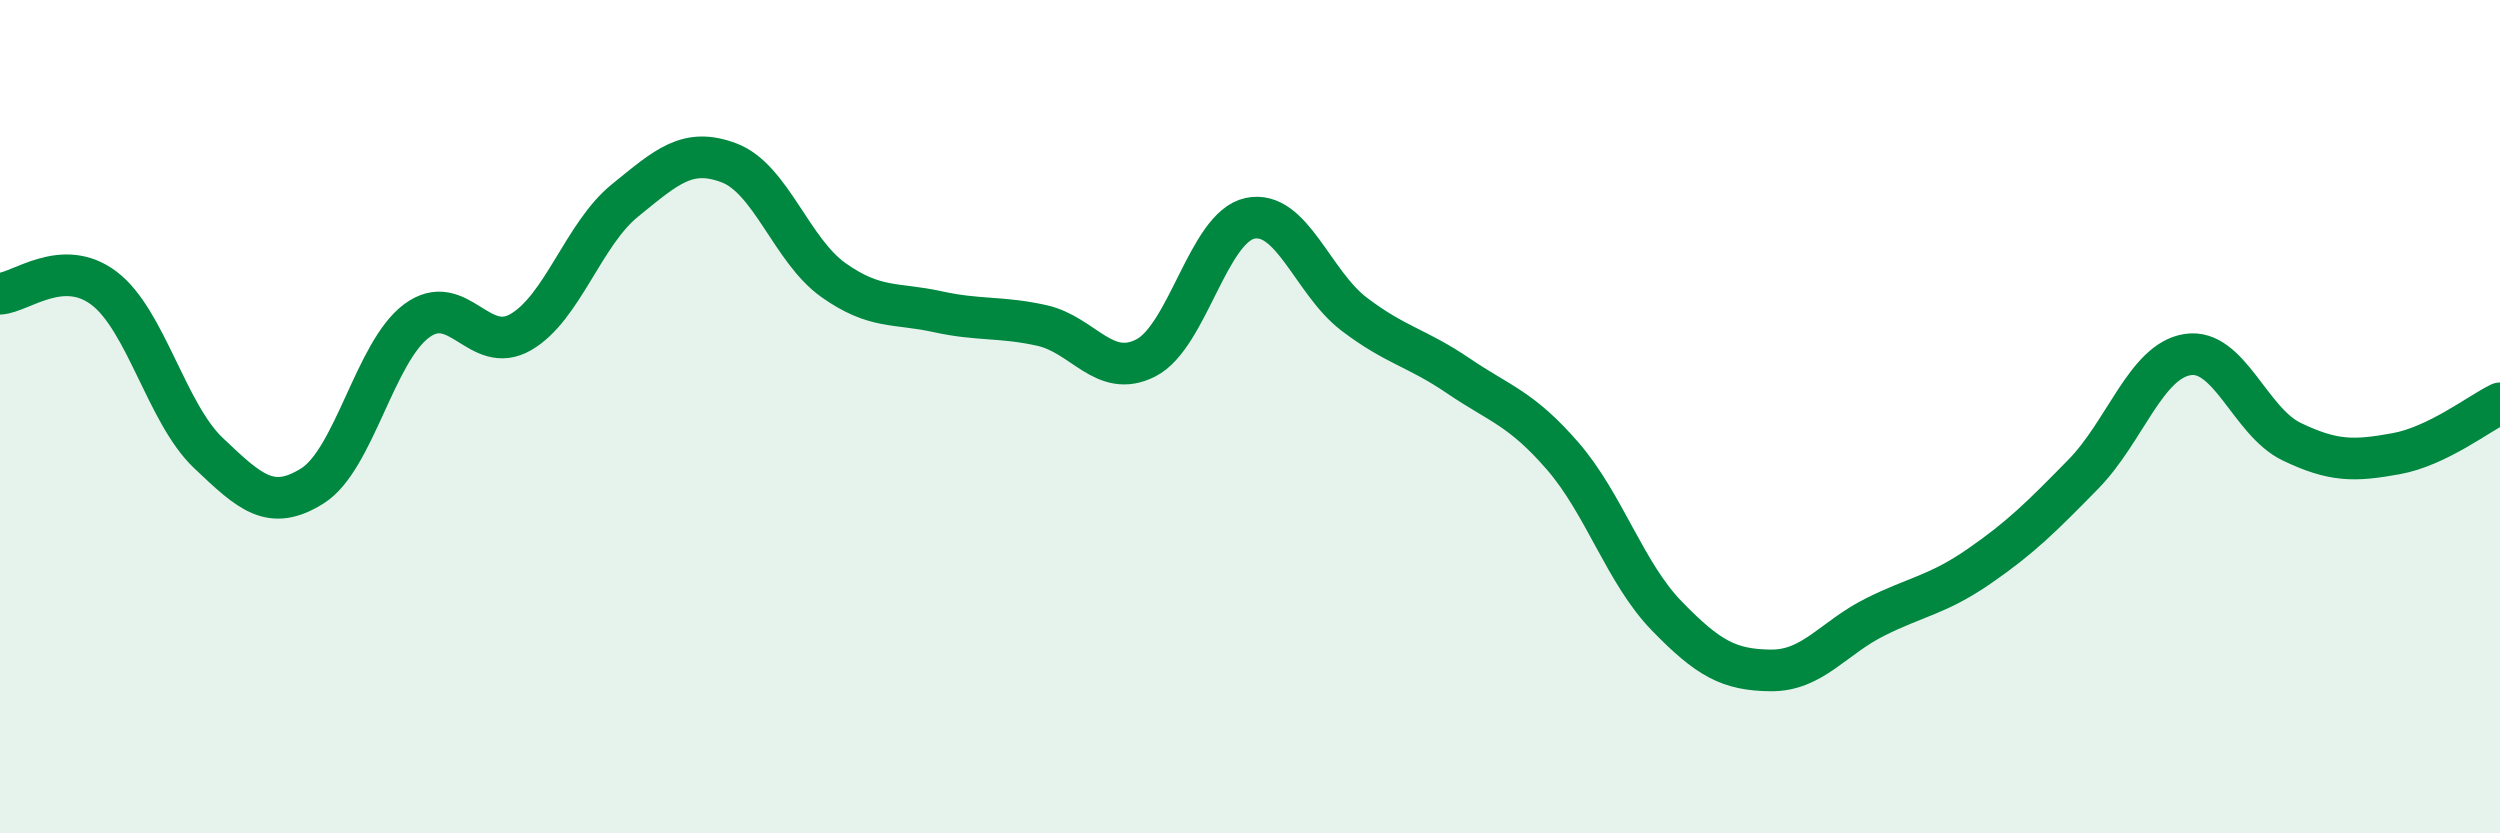 
    <svg width="60" height="20" viewBox="0 0 60 20" xmlns="http://www.w3.org/2000/svg">
      <path
        d="M 0,7.05 C 0.5,7.02 1.5,6.16 2.5,6.92 C 3.5,7.68 4,9.92 5,10.87 C 6,11.82 6.5,12.29 7.5,11.66 C 8.5,11.03 9,8.44 10,7.7 C 11,6.96 11.5,8.55 12.5,7.97 C 13.5,7.39 14,5.62 15,4.81 C 16,4 16.5,3.53 17.5,3.91 C 18.5,4.29 19,6.01 20,6.72 C 21,7.43 21.5,7.26 22.5,7.48 C 23.5,7.7 24,7.59 25,7.81 C 26,8.03 26.5,9.1 27.5,8.59 C 28.5,8.08 29,5.45 30,5.24 C 31,5.03 31.5,6.78 32.5,7.54 C 33.5,8.3 34,8.34 35,9.02 C 36,9.7 36.5,9.79 37.5,10.94 C 38.5,12.09 39,13.75 40,14.78 C 41,15.81 41.5,16.08 42.5,16.09 C 43.5,16.1 44,15.31 45,14.81 C 46,14.31 46.5,14.28 47.5,13.59 C 48.5,12.9 49,12.4 50,11.38 C 51,10.36 51.5,8.67 52.5,8.51 C 53.5,8.35 54,10.12 55,10.6 C 56,11.08 56.5,11.07 57.5,10.89 C 58.5,10.71 59.5,9.92 60,9.68L60 20L0 20Z"
        fill="#008740"
        opacity="0.1"
        stroke-linecap="round"
        stroke-linejoin="round"
      />
      <path
        d="M 0,7.05 C 0.5,7.02 1.5,6.16 2.5,6.92 C 3.5,7.68 4,9.92 5,10.87 C 6,11.82 6.5,12.29 7.5,11.66 C 8.5,11.03 9,8.44 10,7.7 C 11,6.96 11.5,8.55 12.5,7.97 C 13.5,7.39 14,5.62 15,4.81 C 16,4 16.5,3.53 17.5,3.91 C 18.5,4.29 19,6.01 20,6.72 C 21,7.43 21.5,7.26 22.5,7.48 C 23.5,7.7 24,7.59 25,7.81 C 26,8.03 26.5,9.1 27.5,8.59 C 28.5,8.08 29,5.45 30,5.24 C 31,5.03 31.5,6.78 32.5,7.54 C 33.5,8.3 34,8.34 35,9.02 C 36,9.7 36.5,9.79 37.5,10.94 C 38.5,12.09 39,13.75 40,14.78 C 41,15.81 41.5,16.08 42.5,16.09 C 43.5,16.1 44,15.31 45,14.81 C 46,14.31 46.5,14.28 47.5,13.59 C 48.5,12.9 49,12.4 50,11.38 C 51,10.36 51.5,8.67 52.5,8.51 C 53.5,8.35 54,10.12 55,10.6 C 56,11.08 56.5,11.07 57.5,10.89 C 58.5,10.71 59.5,9.92 60,9.68"
        stroke="#008740"
        stroke-width="1"
        fill="none"
        stroke-linecap="round"
        stroke-linejoin="round"
      />
    </svg>
  
